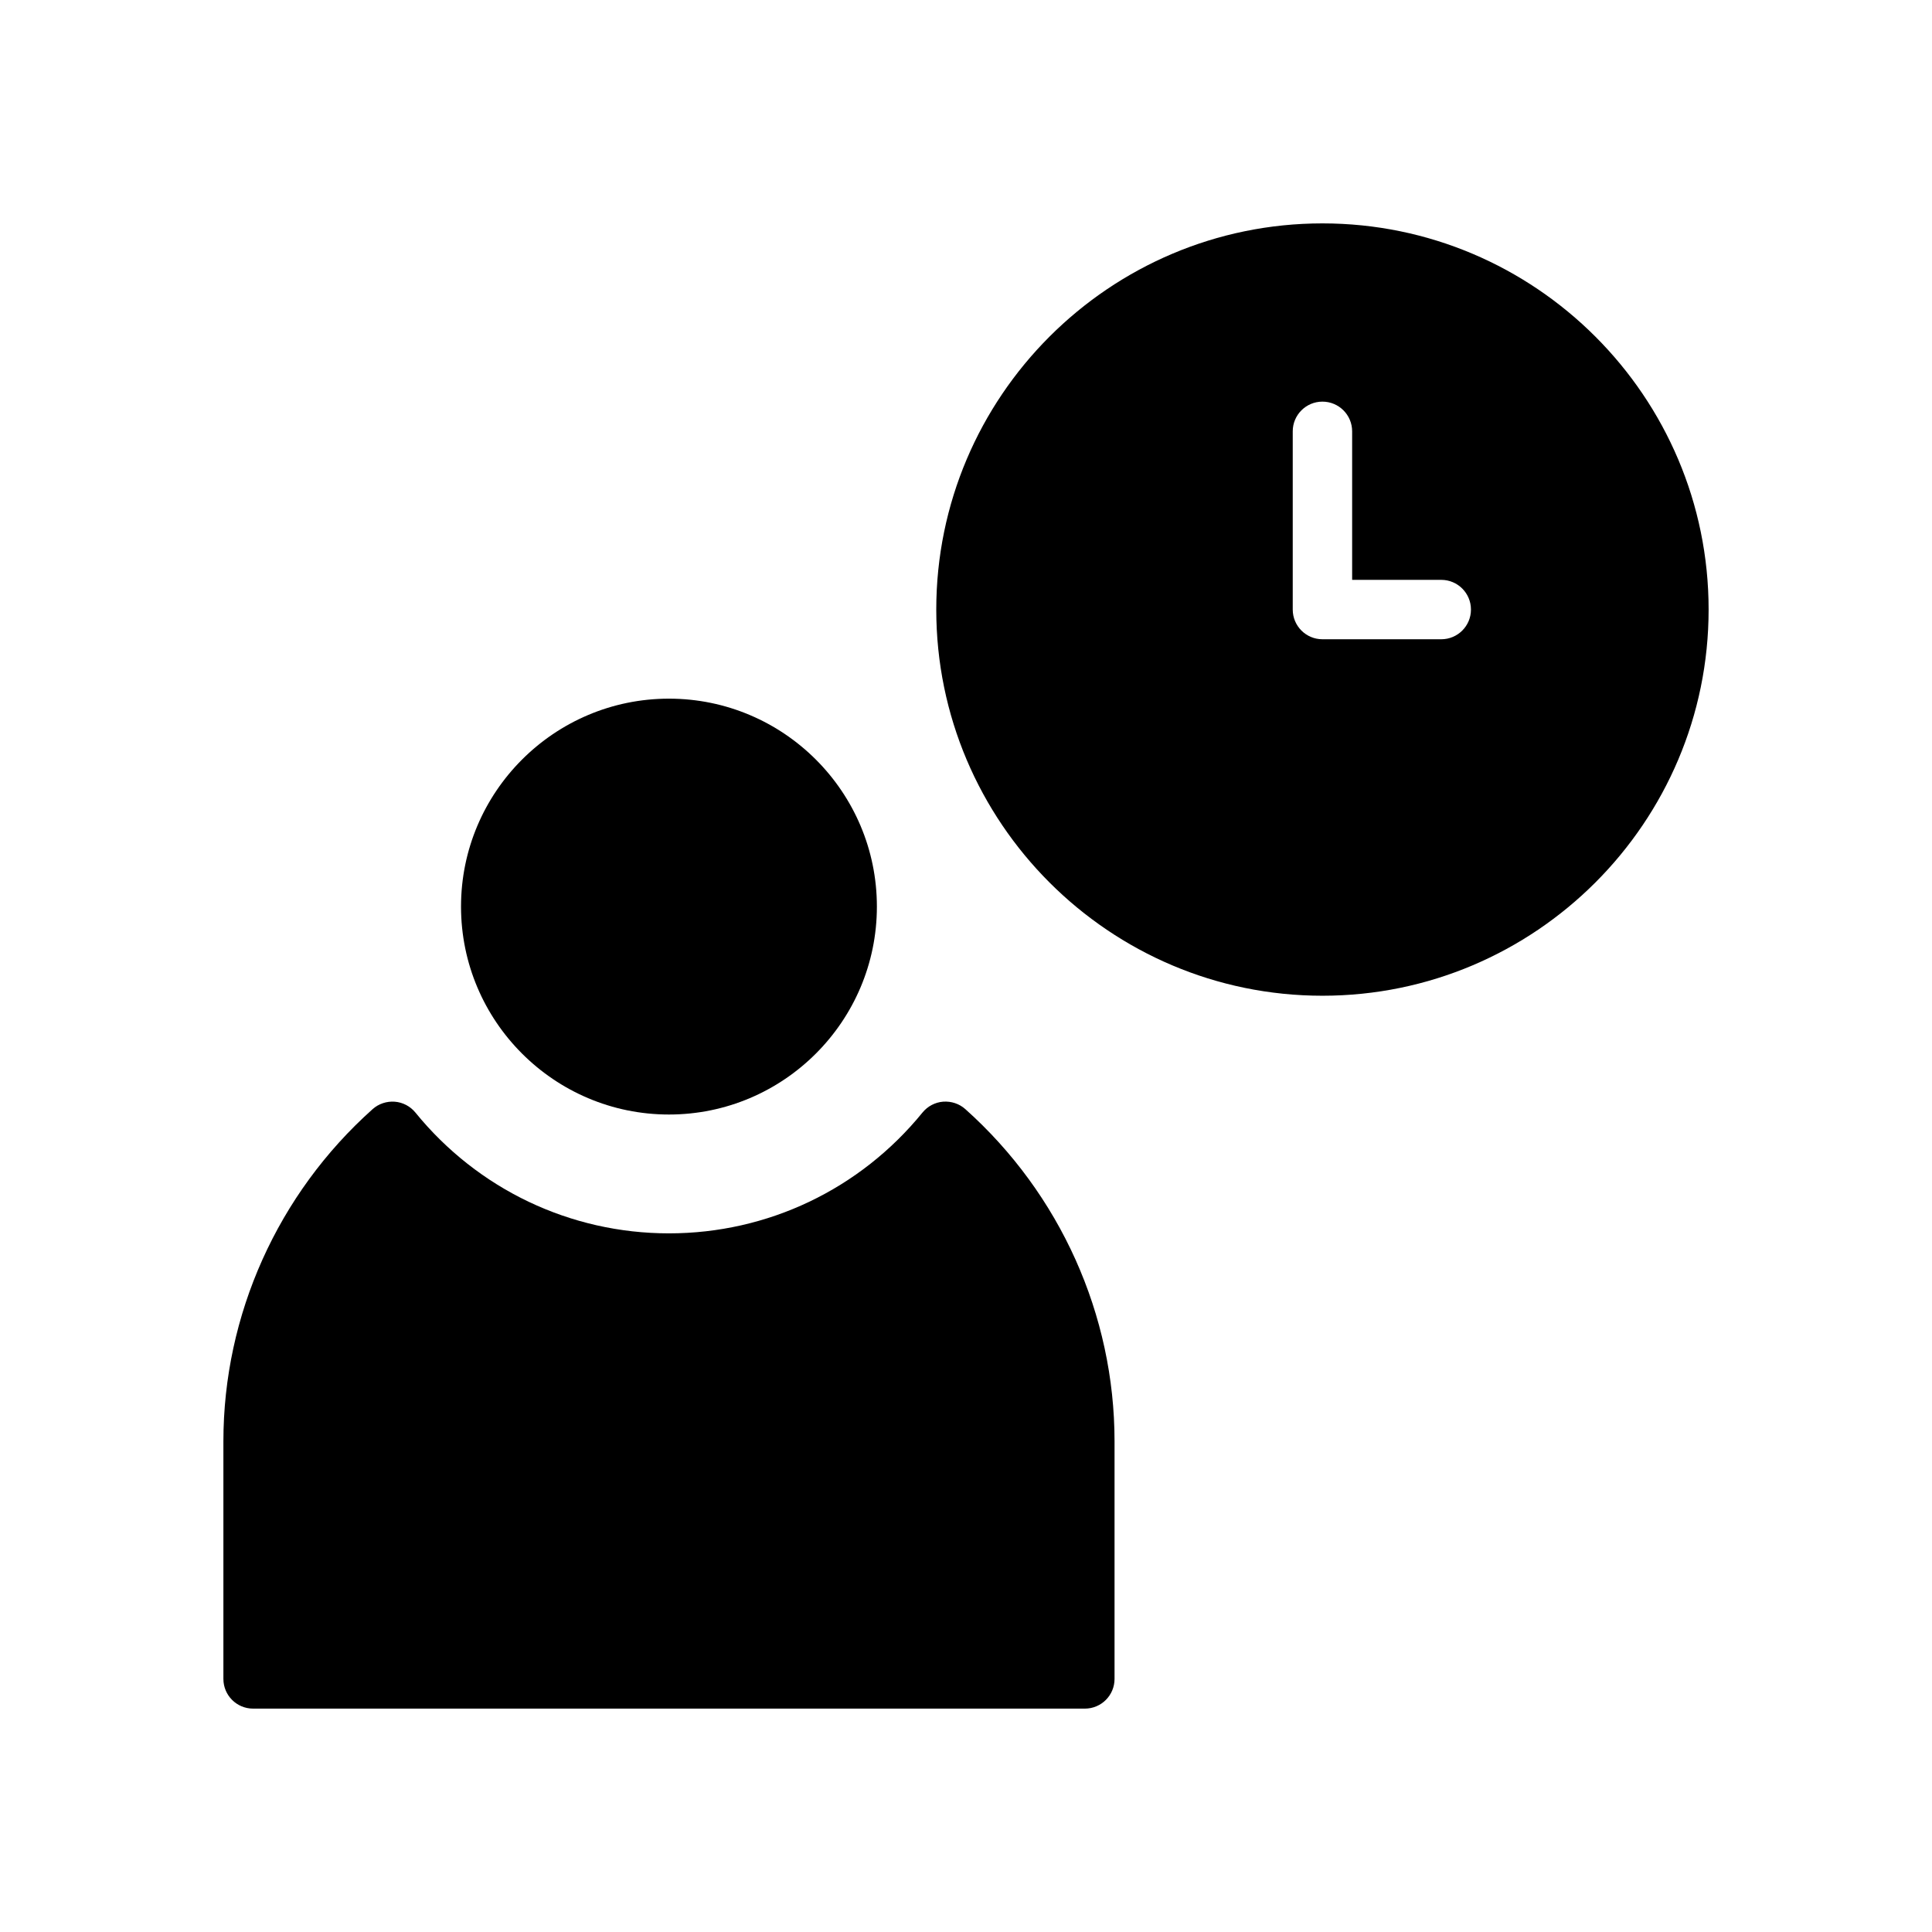 <?xml version="1.0" encoding="UTF-8"?>
<!-- The Best Svg Icon site in the world: iconSvg.co, Visit us! https://iconsvg.co -->
<svg fill="#000000" width="800px" height="800px" version="1.1" viewBox="144 144 512 512" xmlns="http://www.w3.org/2000/svg">
 <g>
  <path d="m321.28 439.36c30.387 0 55.105-24.727 55.105-55.105 0-30.387-24.719-55.105-55.105-55.105-30.387 0-55.105 24.719-55.105 55.105 0.004 30.379 24.719 55.105 55.105 55.105z"/>
  <path d="m399.82 437.93c-1.598-1.434-3.707-2.125-5.863-1.977-2.141 0.164-4.125 1.211-5.488 2.883-16.555 20.348-41.043 32.016-67.188 32.016-26.145 0-50.633-11.668-67.188-32.008-1.355-1.668-3.336-2.715-5.488-2.883-2.117-0.156-4.266 0.543-5.863 1.977-25.125 22.441-39.539 54.523-39.539 88.016v62.977c0 4.352 3.527 7.871 7.871 7.871h220.42c4.352 0 7.871-3.519 7.871-7.871v-62.977c0-33.492-14.414-65.574-39.543-88.023z"/>
  <path d="m494.46 203.2c-56.426 0-102.34 45.91-102.34 102.34 0 56.426 45.91 102.34 102.34 102.34 56.426 0 102.34-45.91 102.34-102.34 0.004-56.426-45.906-102.34-102.34-102.34zm31.488 110.21h-31.488c-4.352 0-7.871-3.527-7.871-7.871v-47.23c0-4.344 3.519-7.871 7.871-7.871 4.352 0 7.871 3.527 7.871 7.871v39.359h23.617c4.352 0 7.871 3.527 7.871 7.871 0.004 4.344-3.516 7.871-7.871 7.871z"/>
 </g>
</svg>